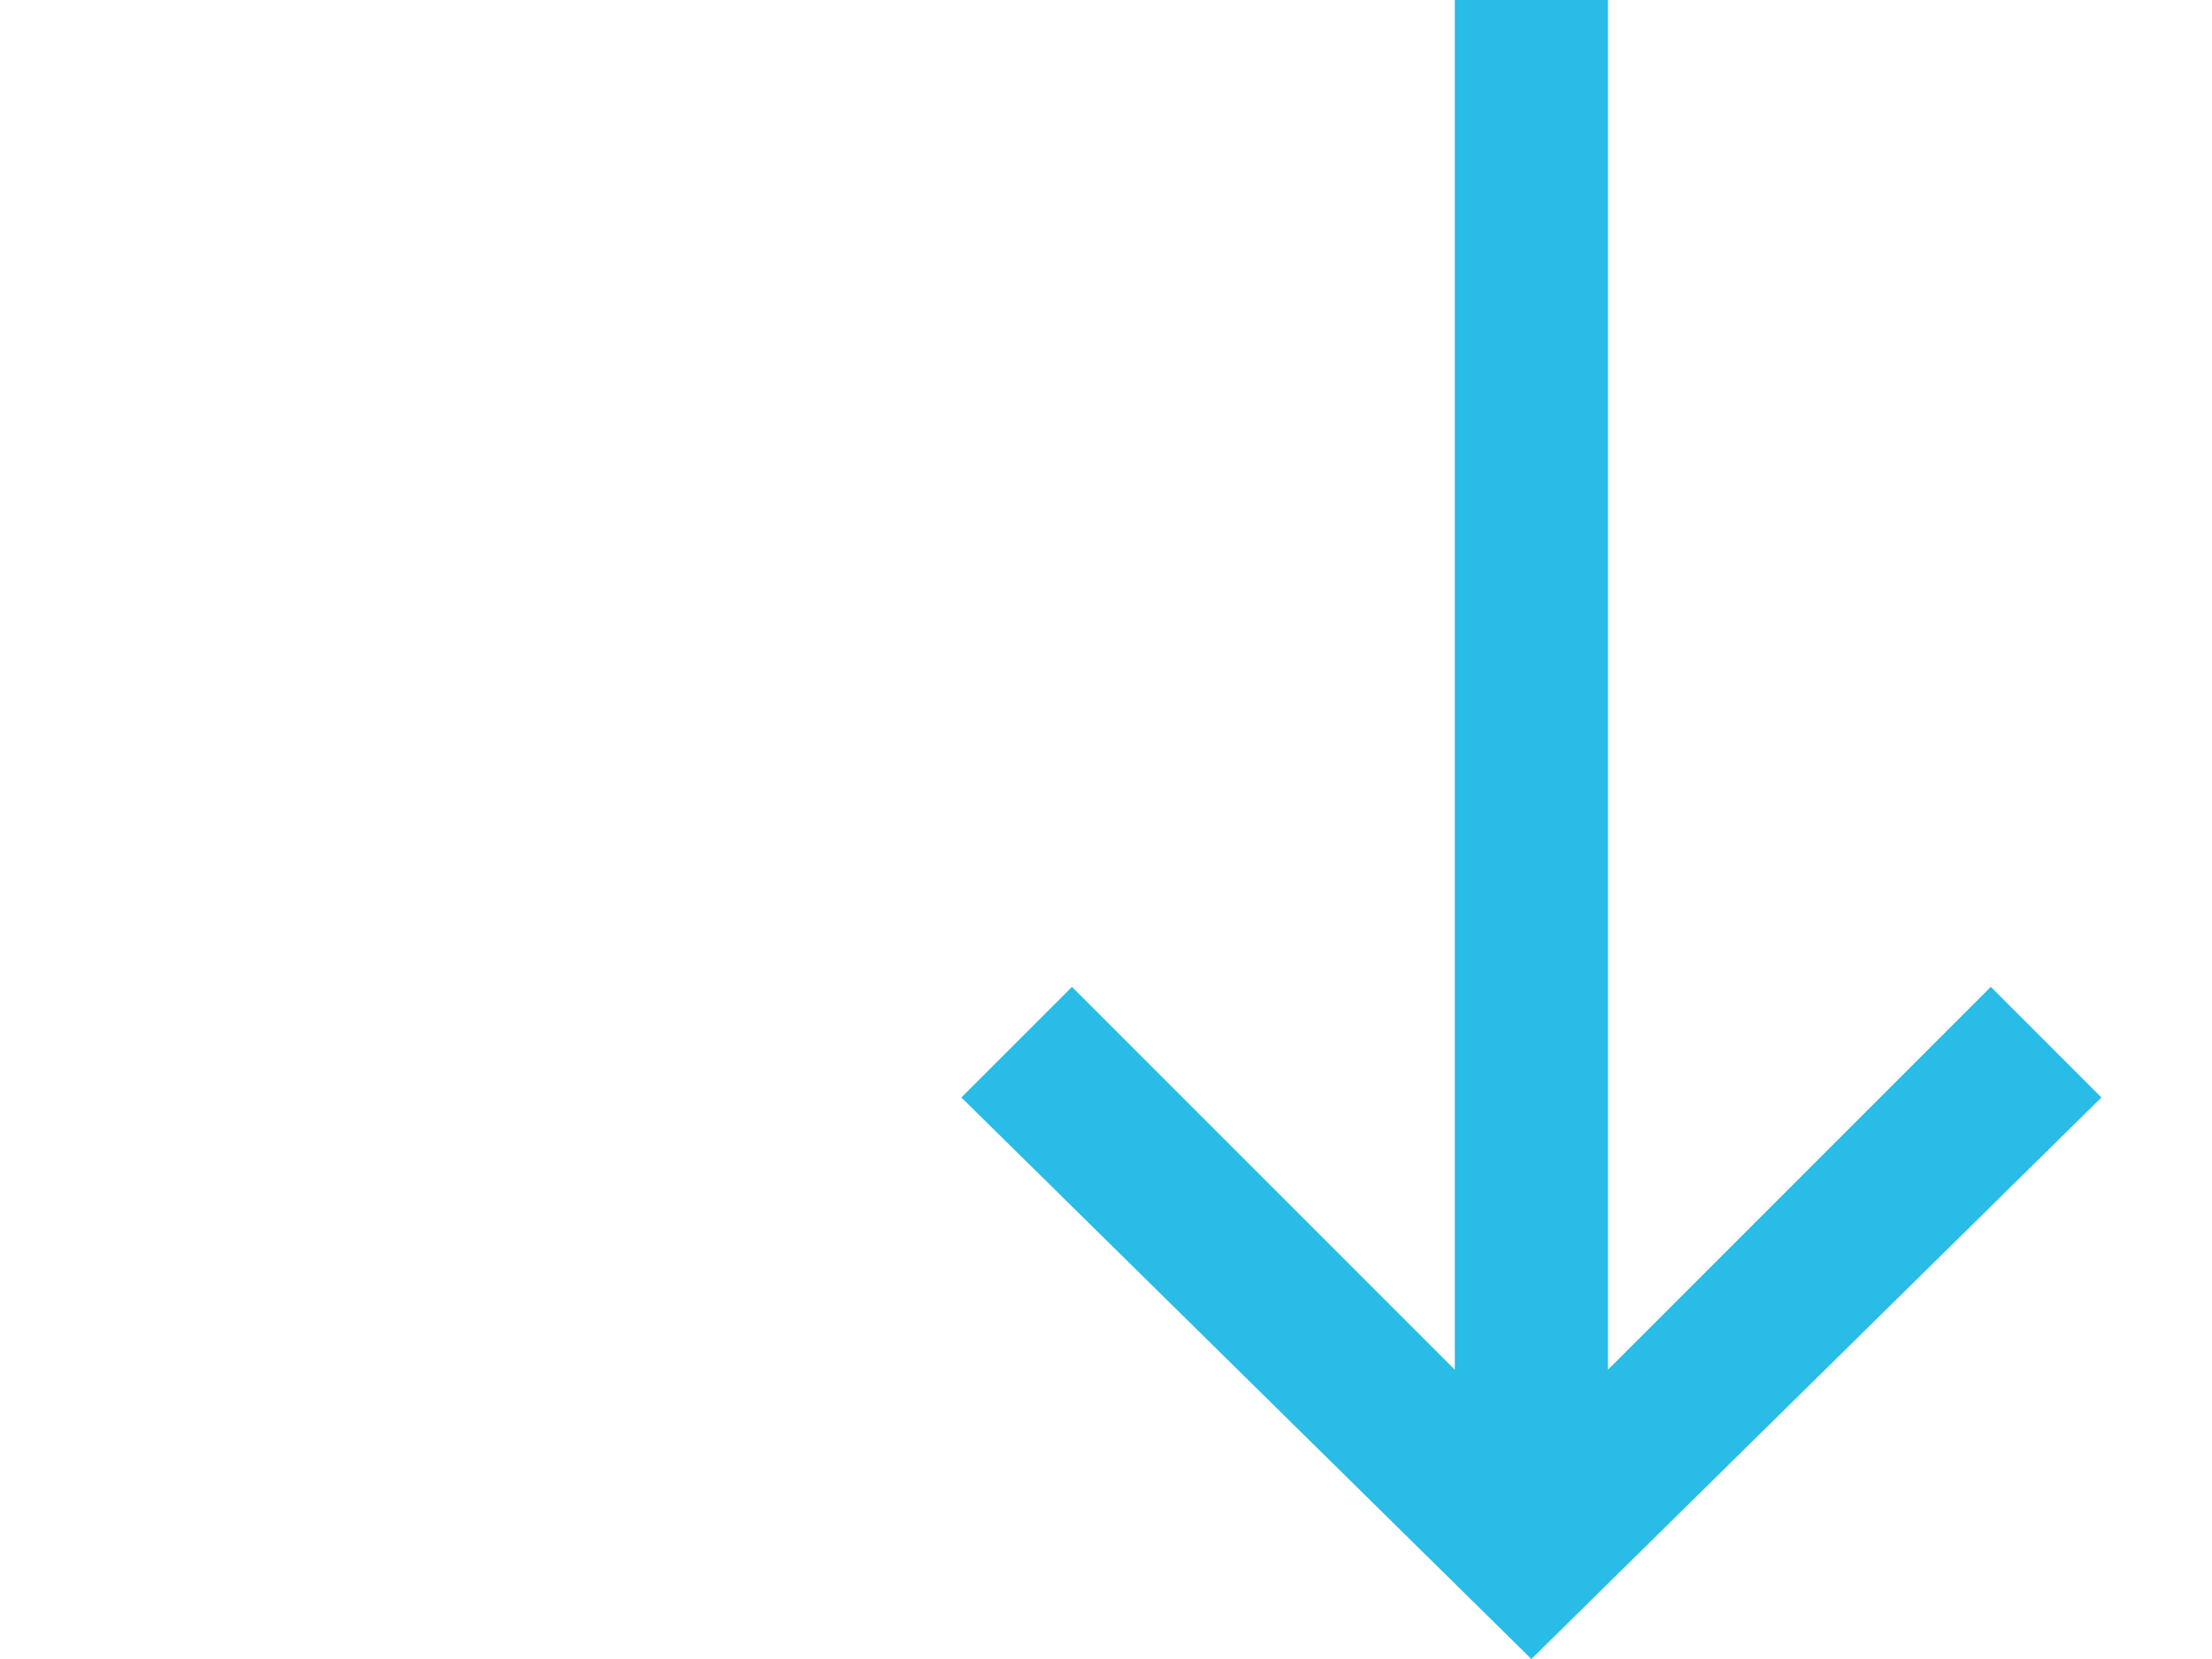 <?xml version="1.0" encoding="UTF-8"?>
<svg id="Ebene_1" xmlns="http://www.w3.org/2000/svg" version="1.1" viewBox="0 0 26 19.5">
  <!-- Generator: Adobe Illustrator 29.1.0, SVG Export Plug-In . SVG Version: 2.1.0 Build 142)  -->
  <defs>
    <style>
      .st0 {
        fill: #28bce7;
      }
    </style>
  </defs>
  <polygon class="st0" points="18 19.5 24.7 12.9 23.4 11.6 18.9 16.1 18.9 0 17.1 0 17.1 16.1 12.6 11.6 11.3 12.9 18 19.5"/>
</svg>